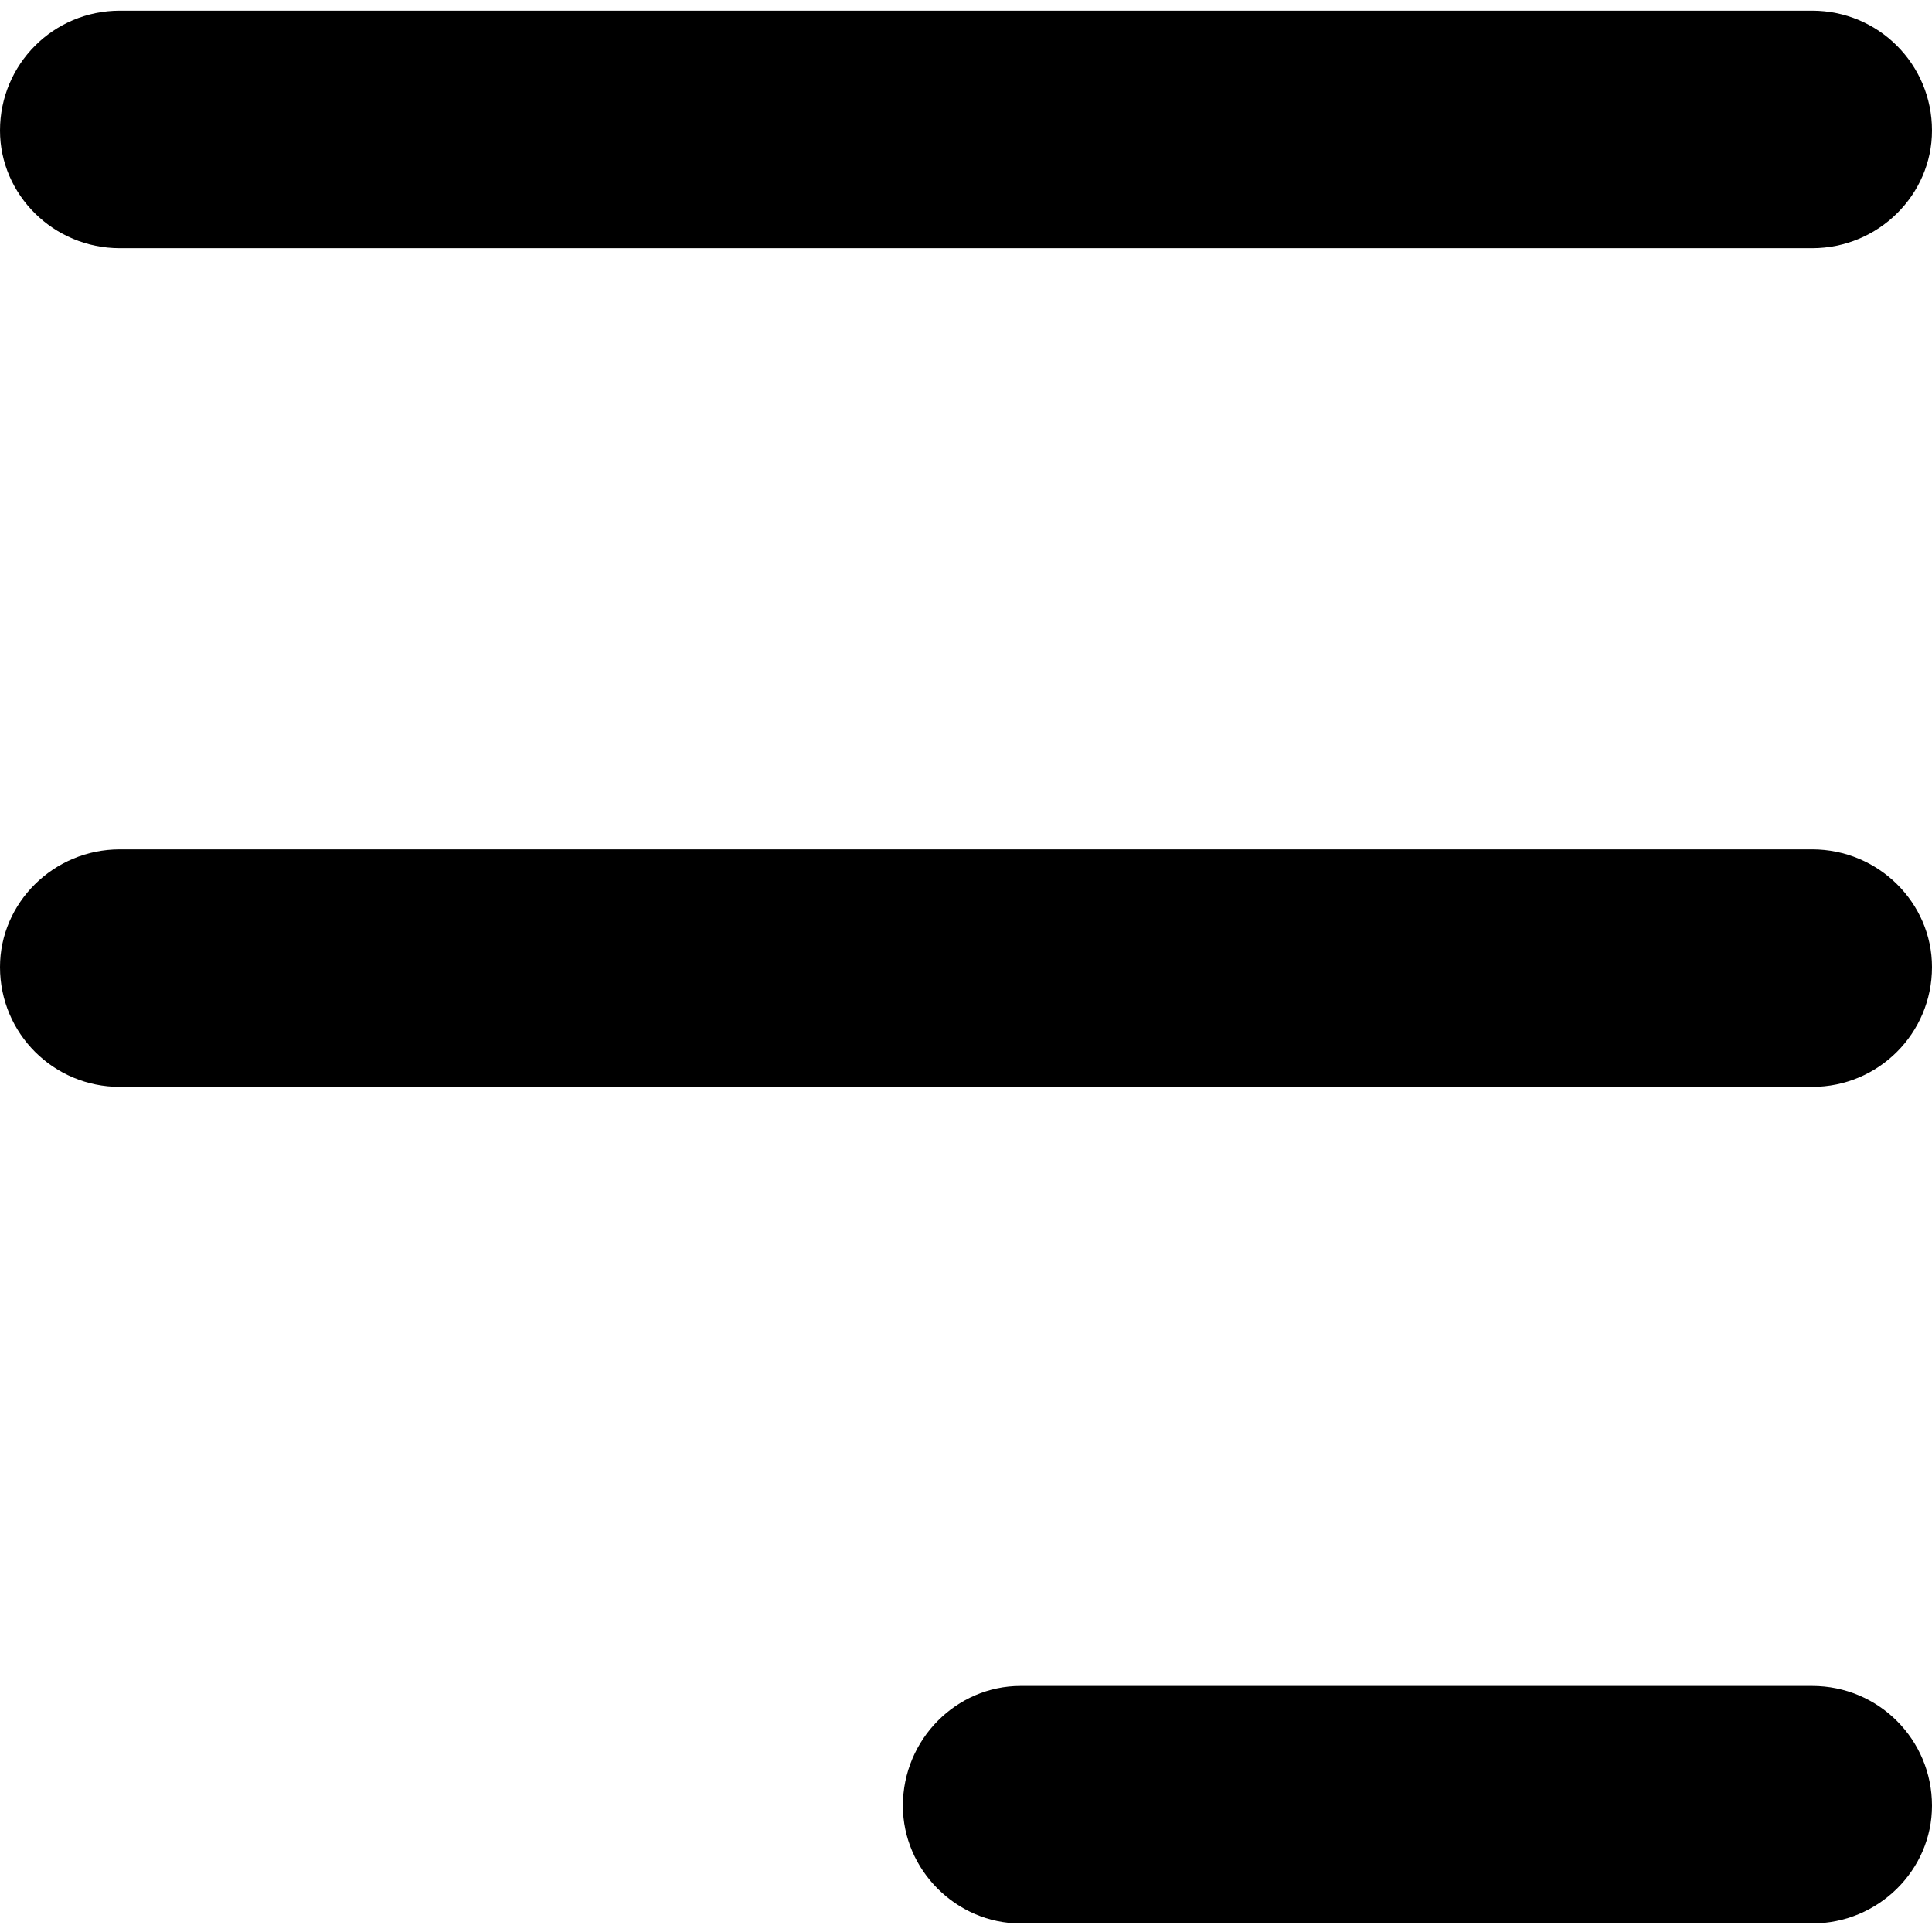 <?xml version="1.0" encoding="UTF-8"?> <!-- Creator: CorelDRAW X8 --> <svg xmlns="http://www.w3.org/2000/svg" xmlns:xlink="http://www.w3.org/1999/xlink" xml:space="preserve" width="9.031mm" height="9.031mm" style="shape-rendering:geometricPrecision; text-rendering:geometricPrecision; image-rendering:optimizeQuality; fill-rule:evenodd; clip-rule:evenodd" viewBox="0 0 903 903"> <defs> <style type="text/css"> <![CDATA[ .fil0 {fill:black} ]]> </style> </defs> <g id="Слой_x0020_1">  <path class="fil0" d="M56 397l791 0c31,0 56,25 56,55 0,31 -25,56 -56,56l-791 0c-31,0 -56,-25 -56,-56 0,-30 25,-55 56,-55zm421 391l370 0c31,0 56,25 56,56 0,30 -25,55 -56,55l-370 0c-30,0 -55,-25 -55,-55 0,-31 25,-56 55,-56zm-421 -783l791 0c31,0 56,25 56,56 0,30 -25,55 -56,55l-791 0c-31,0 -56,-25 -56,-55 0,-31 25,-56 56,-56z"></path> </g> </svg> 